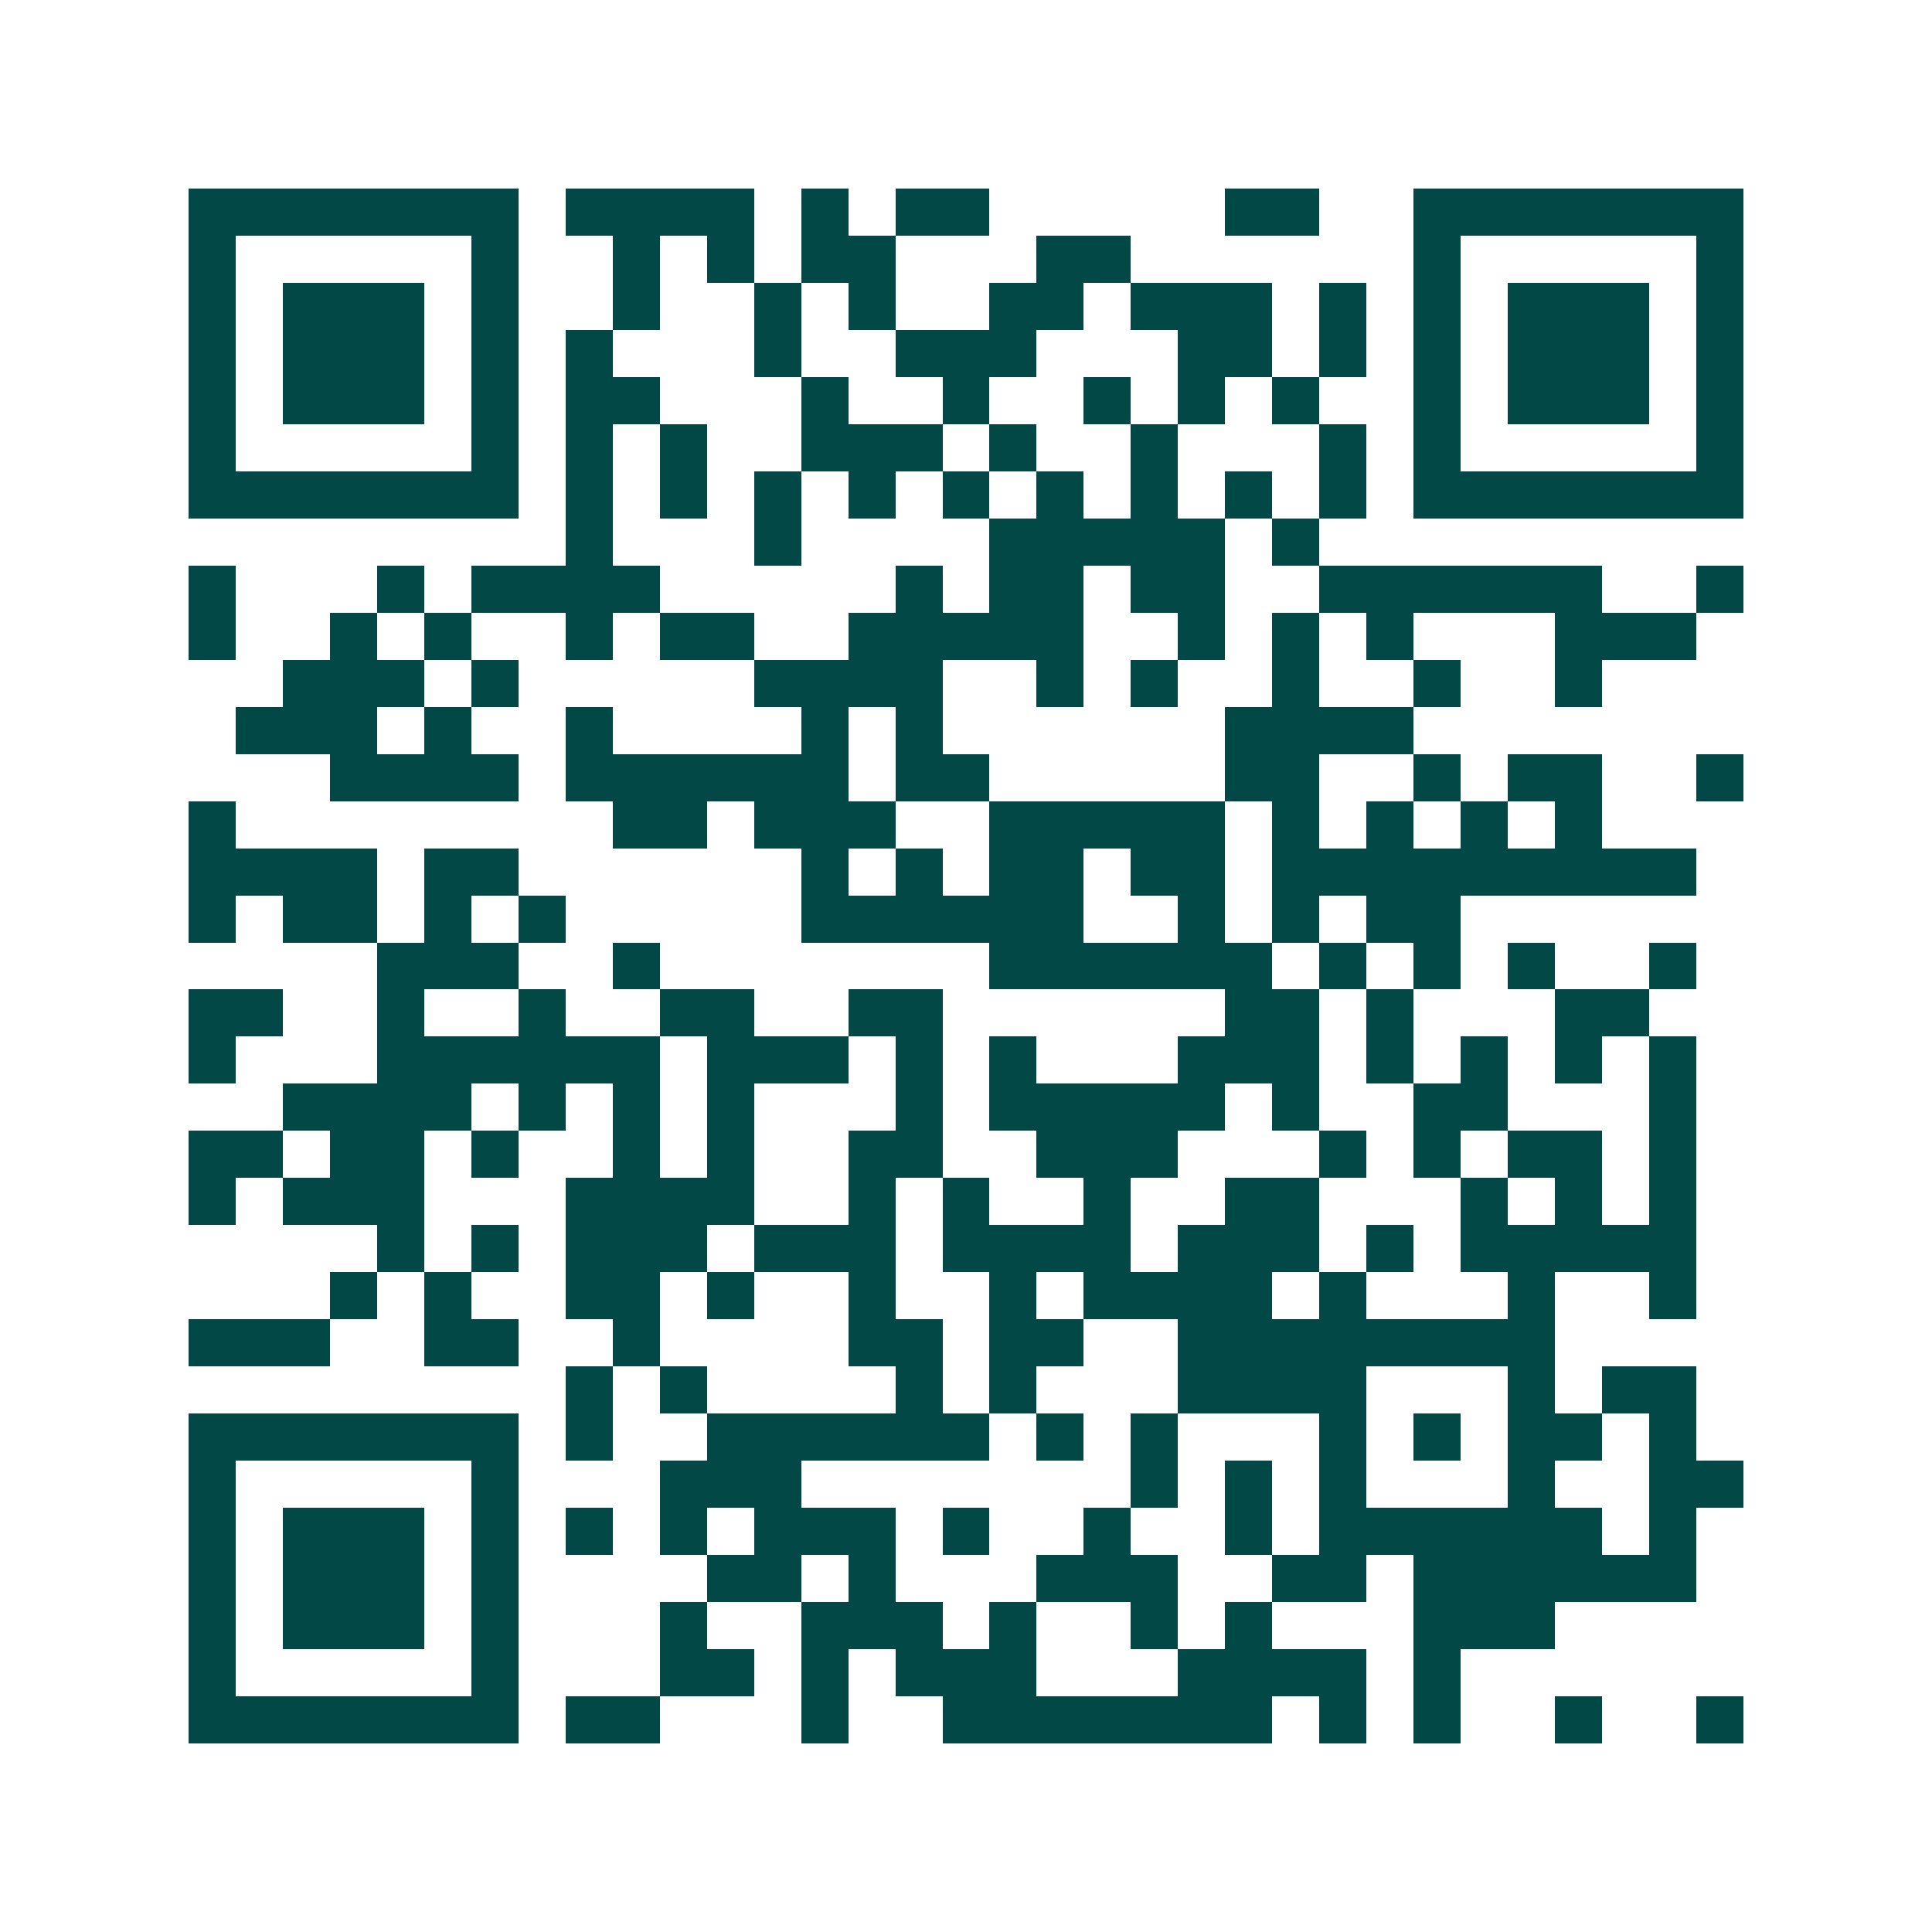 <svg xmlns="http://www.w3.org/2000/svg" width="200" height="200" viewBox="0 0 41 41" shape-rendering="crispEdges"><path fill="#ffffff" d="M0 0h41v41H0z"/><path stroke="#014847" d="M4 4.5h7m1 0h4m1 0h1m1 0h2m5 0h2m2 0h7M4 5.5h1m5 0h1m2 0h1m1 0h1m1 0h2m3 0h2m6 0h1m5 0h1M4 6.5h1m1 0h3m1 0h1m2 0h1m2 0h1m1 0h1m2 0h2m1 0h3m1 0h1m1 0h1m1 0h3m1 0h1M4 7.5h1m1 0h3m1 0h1m1 0h1m3 0h1m2 0h3m3 0h2m1 0h1m1 0h1m1 0h3m1 0h1M4 8.5h1m1 0h3m1 0h1m1 0h2m3 0h1m2 0h1m2 0h1m1 0h1m1 0h1m2 0h1m1 0h3m1 0h1M4 9.5h1m5 0h1m1 0h1m1 0h1m2 0h3m1 0h1m2 0h1m3 0h1m1 0h1m5 0h1M4 10.5h7m1 0h1m1 0h1m1 0h1m1 0h1m1 0h1m1 0h1m1 0h1m1 0h1m1 0h1m1 0h7M12 11.5h1m3 0h1m4 0h5m1 0h1M4 12.5h1m3 0h1m1 0h4m5 0h1m1 0h2m1 0h2m2 0h6m2 0h1M4 13.5h1m2 0h1m1 0h1m2 0h1m1 0h2m2 0h5m2 0h1m1 0h1m1 0h1m3 0h3M6 14.5h3m1 0h1m5 0h4m2 0h1m1 0h1m2 0h1m2 0h1m2 0h1M5 15.5h3m1 0h1m2 0h1m4 0h1m1 0h1m6 0h4M7 16.5h4m1 0h6m1 0h2m5 0h2m2 0h1m1 0h2m2 0h1M4 17.5h1m8 0h2m1 0h3m2 0h5m1 0h1m1 0h1m1 0h1m1 0h1M4 18.5h4m1 0h2m6 0h1m1 0h1m1 0h2m1 0h2m1 0h9M4 19.5h1m1 0h2m1 0h1m1 0h1m5 0h6m2 0h1m1 0h1m1 0h2M8 20.5h3m2 0h1m7 0h6m1 0h1m1 0h1m1 0h1m2 0h1M4 21.5h2m2 0h1m2 0h1m2 0h2m2 0h2m6 0h2m1 0h1m3 0h2M4 22.5h1m3 0h6m1 0h3m1 0h1m1 0h1m3 0h3m1 0h1m1 0h1m1 0h1m1 0h1M6 23.5h4m1 0h1m1 0h1m1 0h1m3 0h1m1 0h5m1 0h1m2 0h2m3 0h1M4 24.5h2m1 0h2m1 0h1m2 0h1m1 0h1m2 0h2m2 0h3m3 0h1m1 0h1m1 0h2m1 0h1M4 25.5h1m1 0h3m3 0h4m2 0h1m1 0h1m2 0h1m2 0h2m3 0h1m1 0h1m1 0h1M8 26.5h1m1 0h1m1 0h3m1 0h3m1 0h4m1 0h3m1 0h1m1 0h5M7 27.5h1m1 0h1m2 0h2m1 0h1m2 0h1m2 0h1m1 0h4m1 0h1m3 0h1m2 0h1M4 28.5h3m2 0h2m2 0h1m4 0h2m1 0h2m2 0h8M12 29.5h1m1 0h1m4 0h1m1 0h1m3 0h4m3 0h1m1 0h2M4 30.5h7m1 0h1m2 0h6m1 0h1m1 0h1m3 0h1m1 0h1m1 0h2m1 0h1M4 31.5h1m5 0h1m3 0h3m7 0h1m1 0h1m1 0h1m3 0h1m2 0h2M4 32.5h1m1 0h3m1 0h1m1 0h1m1 0h1m1 0h3m1 0h1m2 0h1m2 0h1m1 0h6m1 0h1M4 33.5h1m1 0h3m1 0h1m4 0h2m1 0h1m3 0h3m2 0h2m1 0h6M4 34.5h1m1 0h3m1 0h1m3 0h1m2 0h3m1 0h1m2 0h1m1 0h1m3 0h3M4 35.5h1m5 0h1m3 0h2m1 0h1m1 0h3m3 0h4m1 0h1M4 36.5h7m1 0h2m3 0h1m2 0h7m1 0h1m1 0h1m2 0h1m2 0h1"/></svg>
